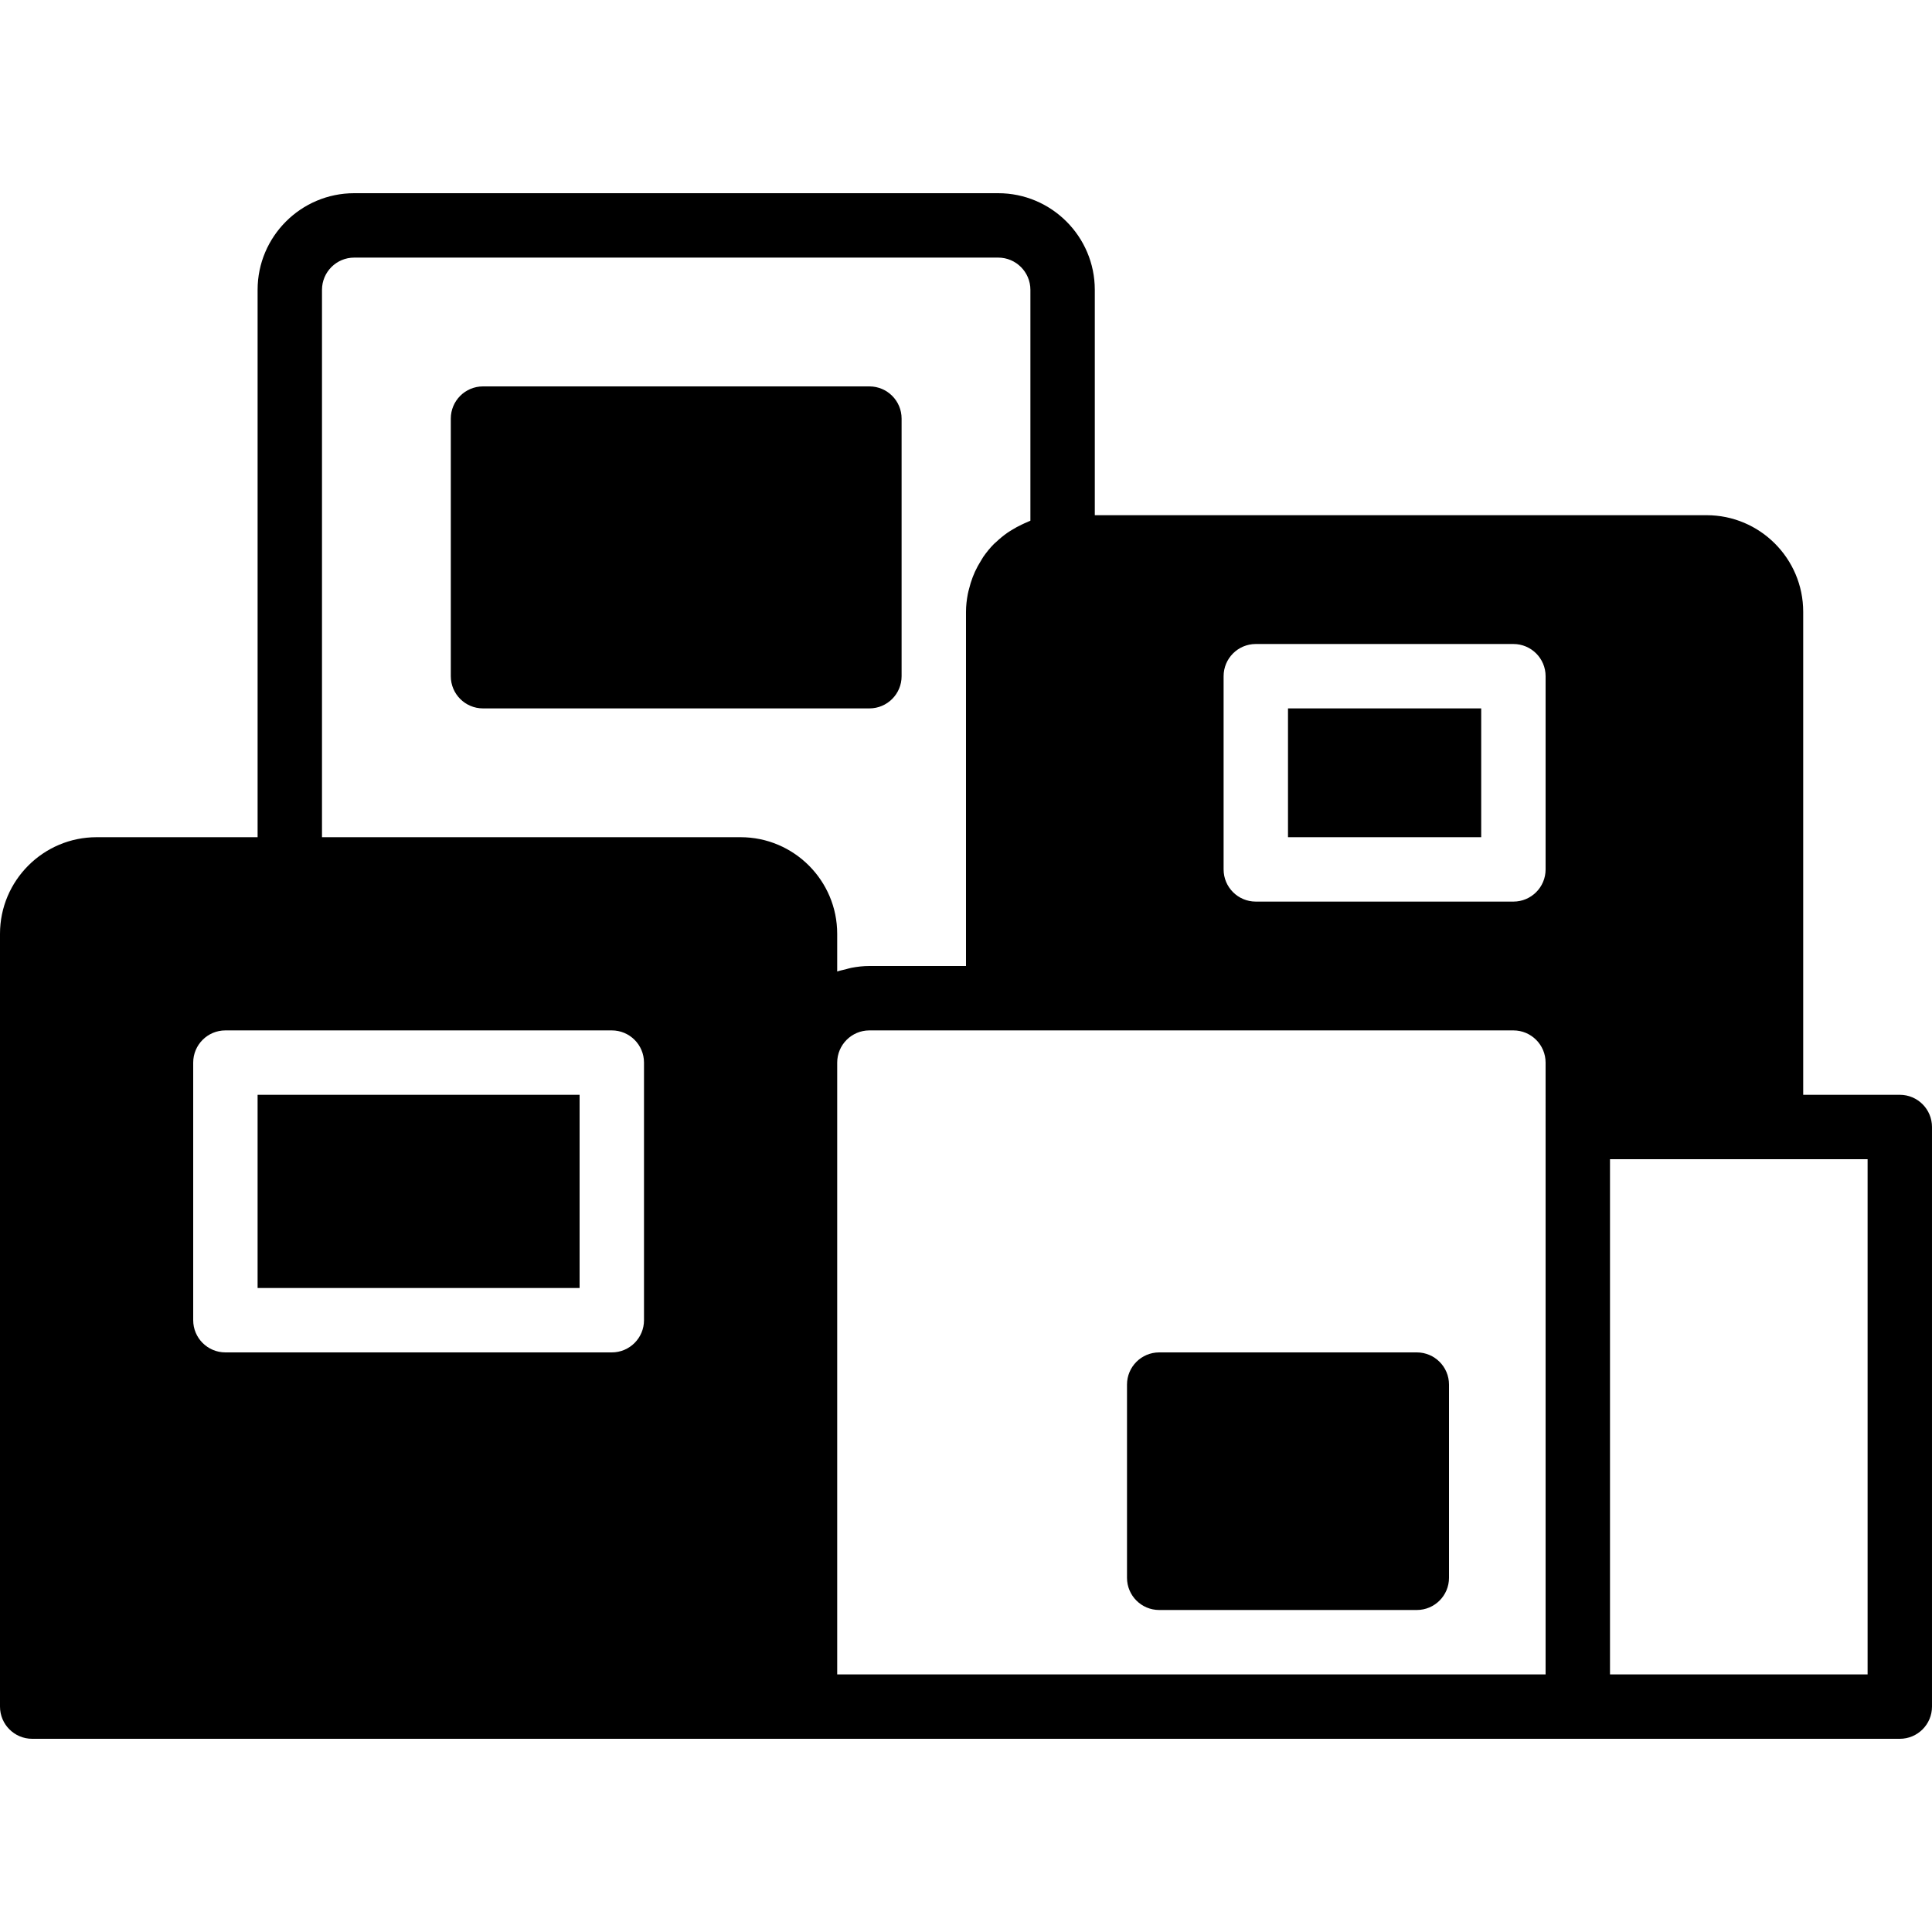 <?xml version="1.0" encoding="iso-8859-1"?>
<!-- Uploaded to: SVG Repo, www.svgrepo.com, Generator: SVG Repo Mixer Tools -->
<svg fill="#000000" version="1.1" id="Layer_1" xmlns="http://www.w3.org/2000/svg" xmlns:xlink="http://www.w3.org/1999/xlink" 
	 viewBox="0 0 512 512" xml:space="preserve">
<g>
	<g>
		<g>
			<path d="M375.467,358.4H307.2c-4.719,0-8.533,3.823-8.533,8.533v51.2c0,4.71,3.814,8.533,8.533,8.533h68.267
				c4.719,0,8.533-3.823,8.533-8.533v-51.2C384,362.223,380.186,358.4,375.467,358.4z"/>
			<path d="M238.933,179.2v-68.267c0-4.71-3.814-8.533-8.533-8.533H128c-4.719,0-8.533,3.823-8.533,8.533V179.2
				c0,4.71,3.814,8.533,8.533,8.533h102.4C235.119,187.733,238.933,183.91,238.933,179.2z"/>
			<path d="M503.467,290.133h-25.6v-128c0-14.114-11.486-25.6-25.6-25.6H290.133V76.8c0-14.114-11.486-25.6-25.6-25.6H93.867
				c-14.114,0-25.6,11.486-25.6,25.6v145.067H25.6c-14.114,0-25.6,11.486-25.6,25.6v204.8c0,4.71,3.814,8.533,8.533,8.533h204.8
				h204.8h85.333c4.719,0,8.533-3.823,8.533-8.533v-153.6C512,293.956,508.186,290.133,503.467,290.133z M170.667,349.867
				c0,4.71-3.814,8.533-8.533,8.533h-102.4c-4.719,0-8.533-3.823-8.533-8.533V281.6c0-4.71,3.814-8.533,8.533-8.533h102.4
				c4.719,0,8.533,3.823,8.533,8.533V349.867z M196.267,221.867H85.333V76.8c0-4.702,3.823-8.533,8.533-8.533h170.667
				c4.71,0,8.533,3.831,8.533,8.533v61.193c-0.29,0.102-0.546,0.256-0.828,0.367c-0.478,0.188-0.93,0.41-1.391,0.623
				c-0.947,0.444-1.86,0.939-2.748,1.493c-0.418,0.256-0.836,0.512-1.237,0.794c-1.007,0.717-1.963,1.502-2.859,2.355
				c-0.188,0.179-0.401,0.333-0.58,0.512c-1.05,1.058-1.988,2.219-2.842,3.439c-0.23,0.341-0.427,0.717-0.648,1.067
				c-0.58,0.93-1.109,1.886-1.57,2.893c-0.213,0.469-0.401,0.939-0.589,1.417c-0.384,0.998-0.7,2.031-0.956,3.081
				c-0.119,0.469-0.256,0.922-0.341,1.399c-0.29,1.527-0.478,3.089-0.478,4.702V256h-25.6c-1.647,0-3.243,0.188-4.804,0.486
				c-0.512,0.094-0.99,0.265-1.493,0.393c-0.742,0.188-1.519,0.324-2.236,0.58v-9.993
				C221.867,233.353,210.381,221.867,196.267,221.867z M409.6,298.667v145.067H221.867V281.6c0-4.702,3.823-8.533,8.533-8.533
				h34.133h136.533c4.71,0,8.533,3.831,8.533,8.533V298.667z M409.6,230.4c0,4.71-3.814,8.533-8.533,8.533H332.8
				c-4.719,0-8.533-3.823-8.533-8.533v-51.2c0-4.71,3.814-8.533,8.533-8.533h68.267c4.719,0,8.533,3.823,8.533,8.533V230.4z
				 M494.933,443.733h-68.267V307.2h42.667h25.6V443.733z"/>
			<rect x="341.333" y="187.733" width="51.2" height="34.133"/>
			<rect x="68.266" y="290.133" width="85.333" height="51.2"/>
		</g>
	</g>
</g>
</svg>